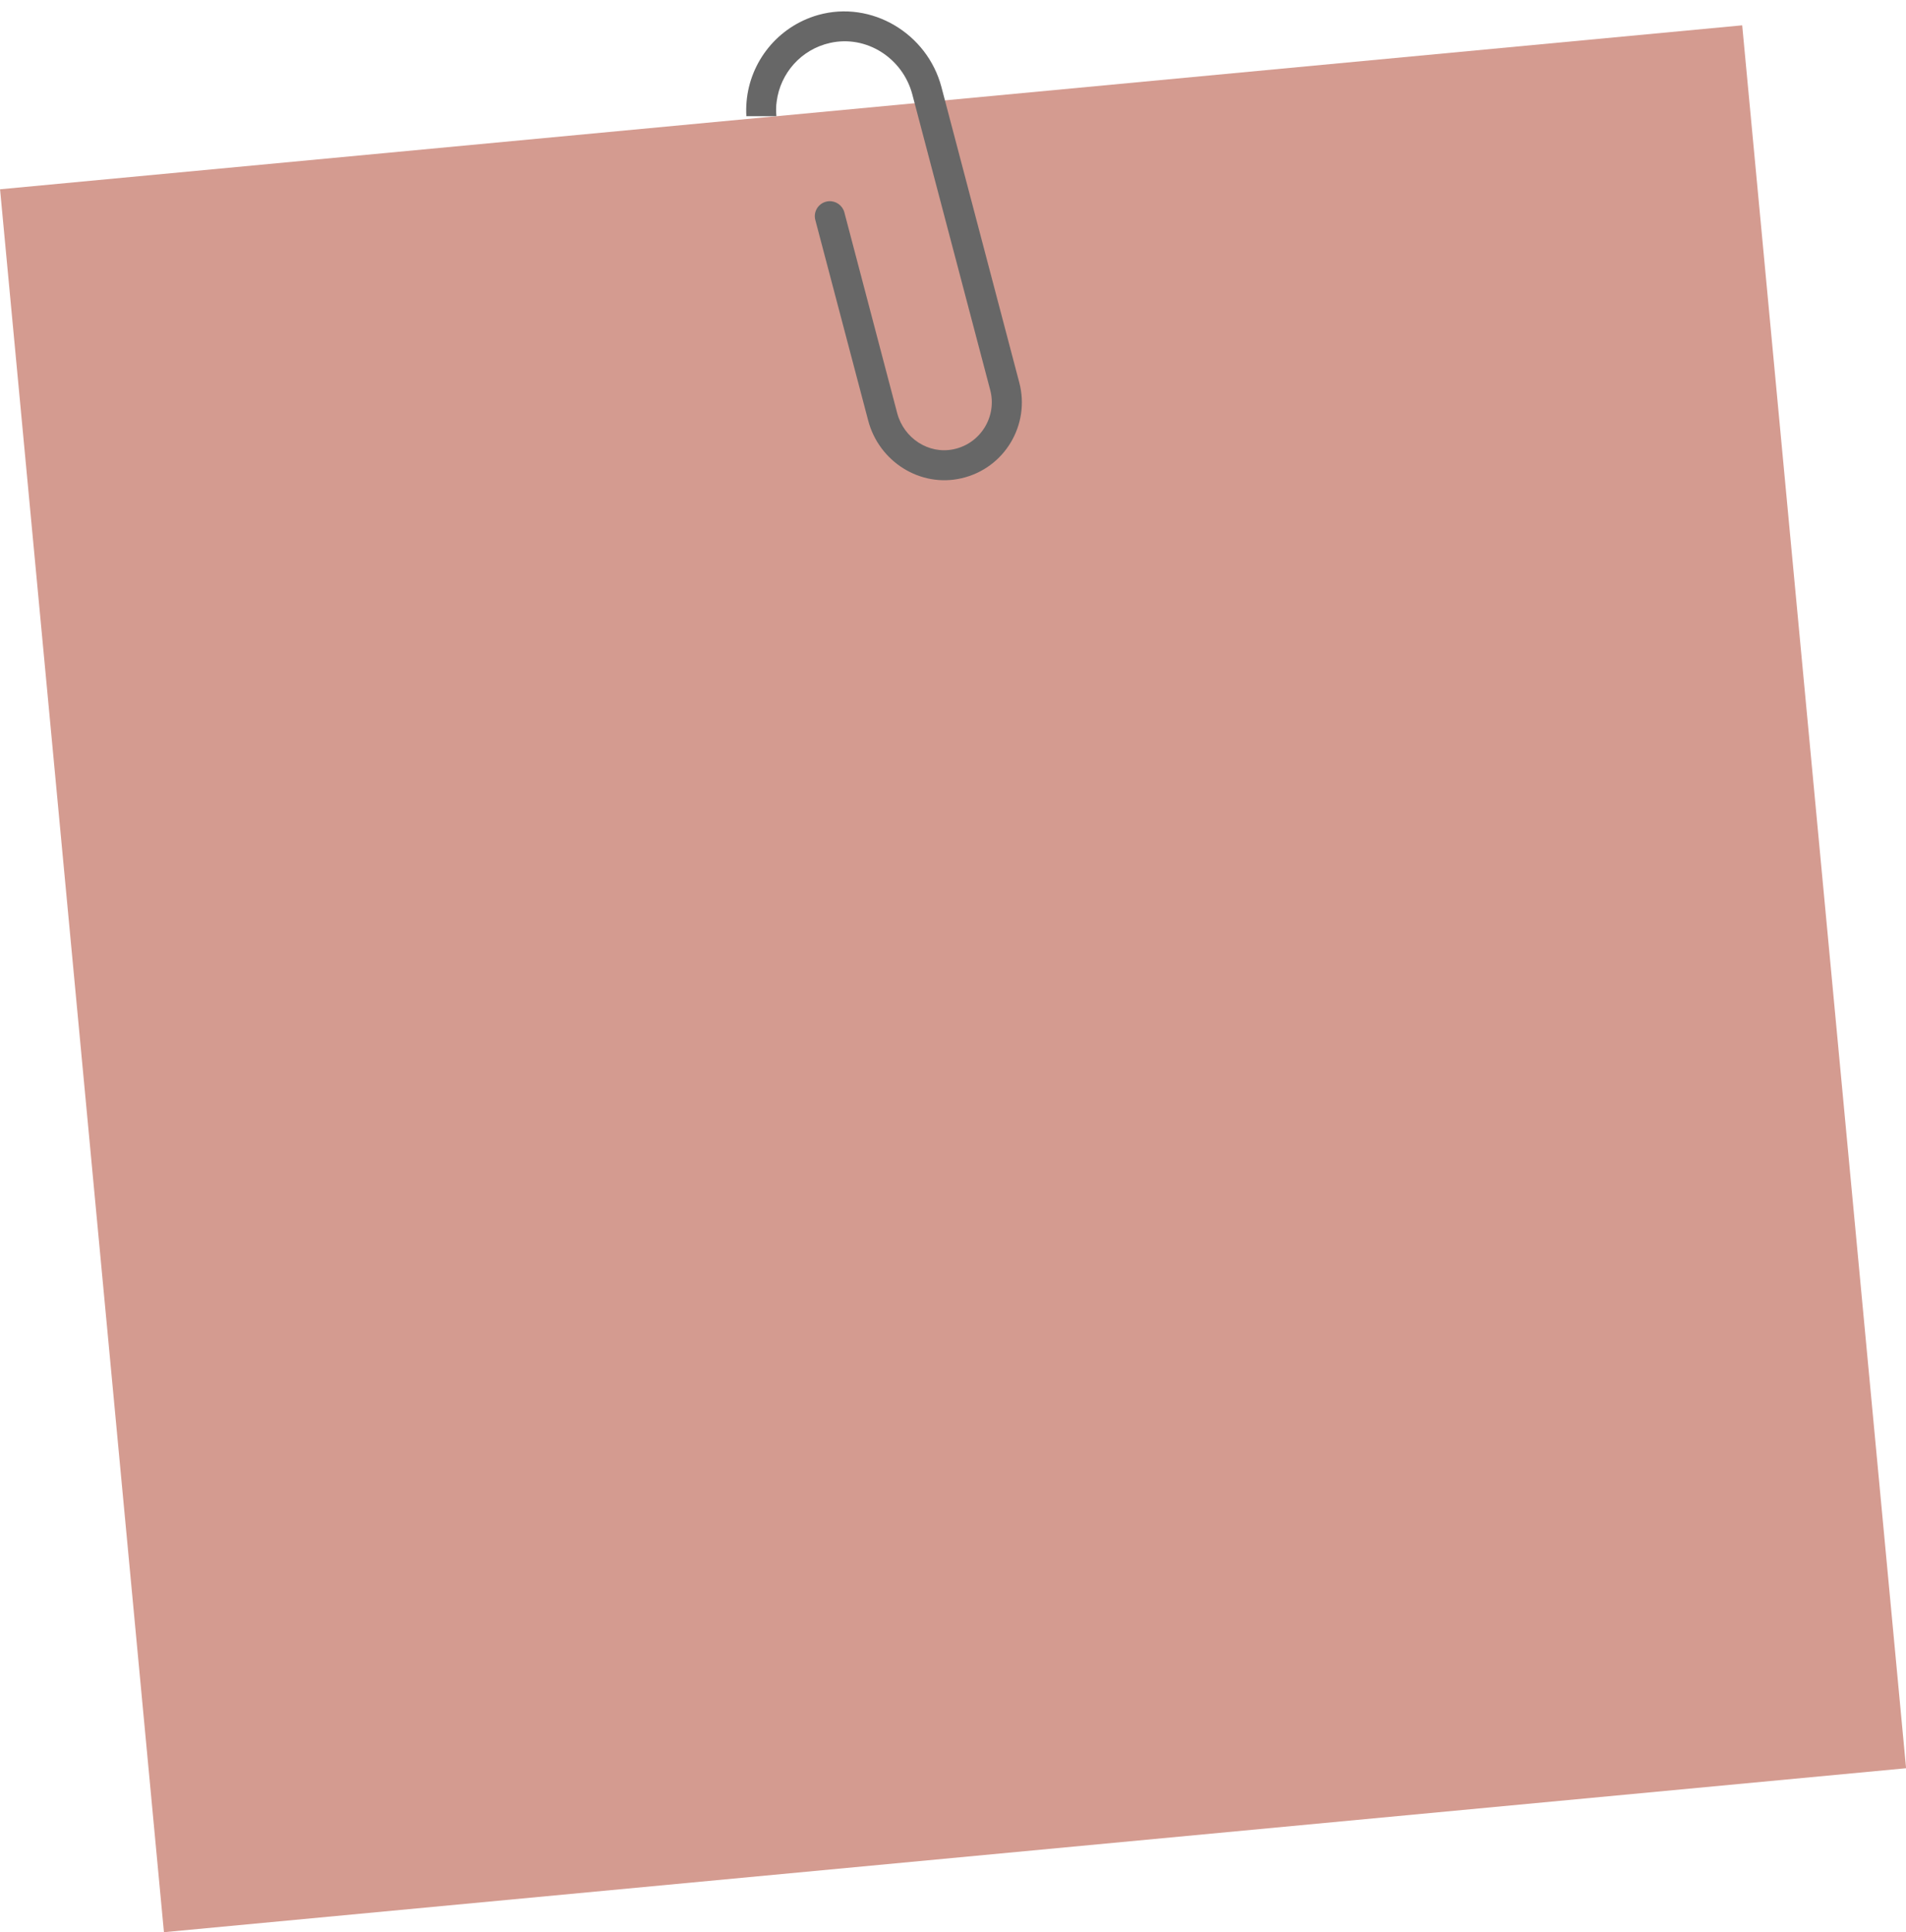 <?xml version="1.0" encoding="UTF-8" standalone="no"?><svg xmlns="http://www.w3.org/2000/svg" xmlns:xlink="http://www.w3.org/1999/xlink" fill="#000000" height="1896" preserveAspectRatio="xMidYMid meet" version="1" viewBox="64.8 41.0 1871.1 1896.0" width="1871.1" zoomAndPan="magnify"><g id="change1_1"><path d="M141.3 142.4H1859.1V1860.2H141.3z" fill="#d49b90" transform="scale(-1) rotate(-5.374 -21336.774 21314.194)"/></g><g id="change2_1"><path d="M1008.7,510.3c-40.5,9.4-81-16.3-91.6-56.6l-51.9-196.8c-2.1-7.9,2.6-15.9,10.5-18c6.9-1.8,13.9,1.6,17,7.8 c0.4,0.8,0.8,1.7,1,2.7l51.9,197.1c6.5,24.4,30.7,40.6,55.5,35.3c26.4-5.6,42.6-32.2,35.8-58l-76.5-290.2 c-9.4-35.5-44.9-58.5-80.7-50.5c-28.7,6.4-48.8,30-52.4,57.2c-0.4,2.5-0.6,5.1-0.6,7.6c0,2.4,0,4.7,0.3,7.1h-29.5 c-0.3-4.8-0.2-9.6,0.2-14.2C801,101.7,828.2,67,868,55.7c52.4-14.7,107.1,18.1,121,70.7l76.4,289.9 C1076.4,457.9,1050.9,500.6,1008.7,510.3z" fill="#676767"/></g></svg>
